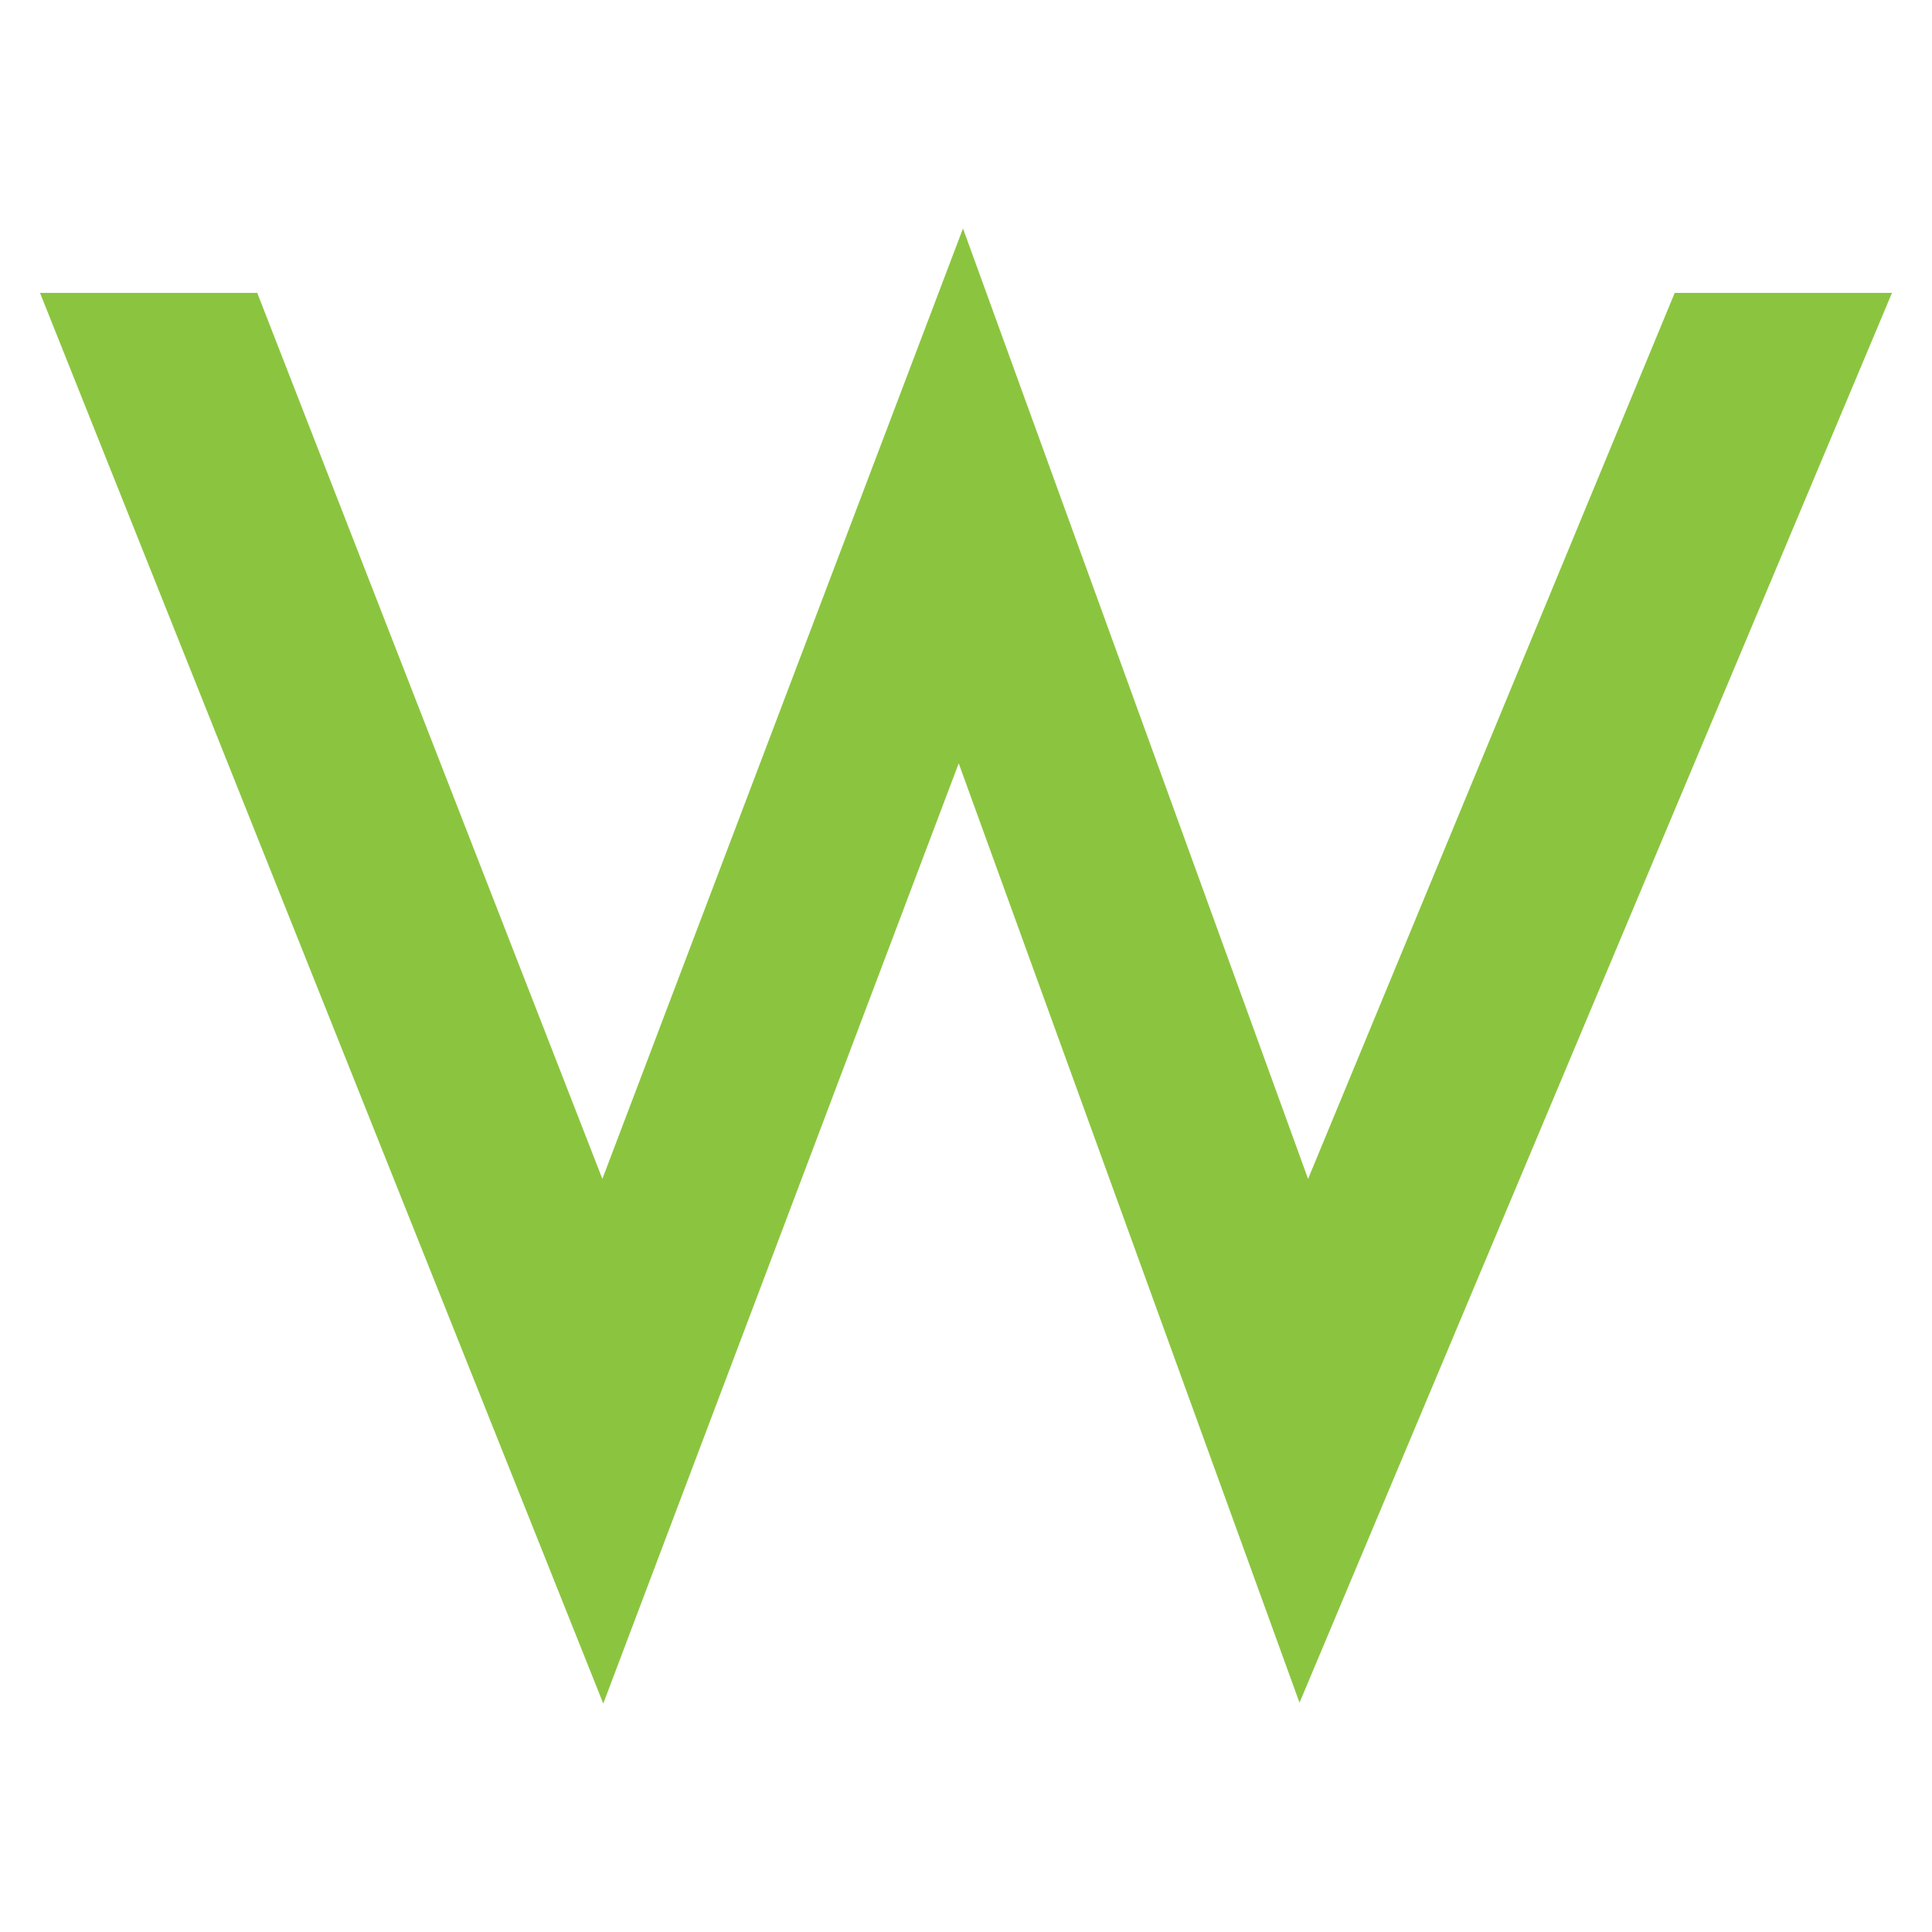 <svg id="Layer_1" data-name="Layer 1" xmlns="http://www.w3.org/2000/svg" viewBox="0 0 1280 1280"><defs><style>.cls-1{fill:#8bc53f;}</style></defs><title>Artboard 1</title><polygon class="cls-1" points="170.43 194.05 399.09 781.04 638.01 151.36 866.64 781.04 1109.54 194.05 1253.5 194.05 860.97 1128.08 635.17 505.73 399.68 1128.64 26.5 194.05 170.43 194.05"/></svg>